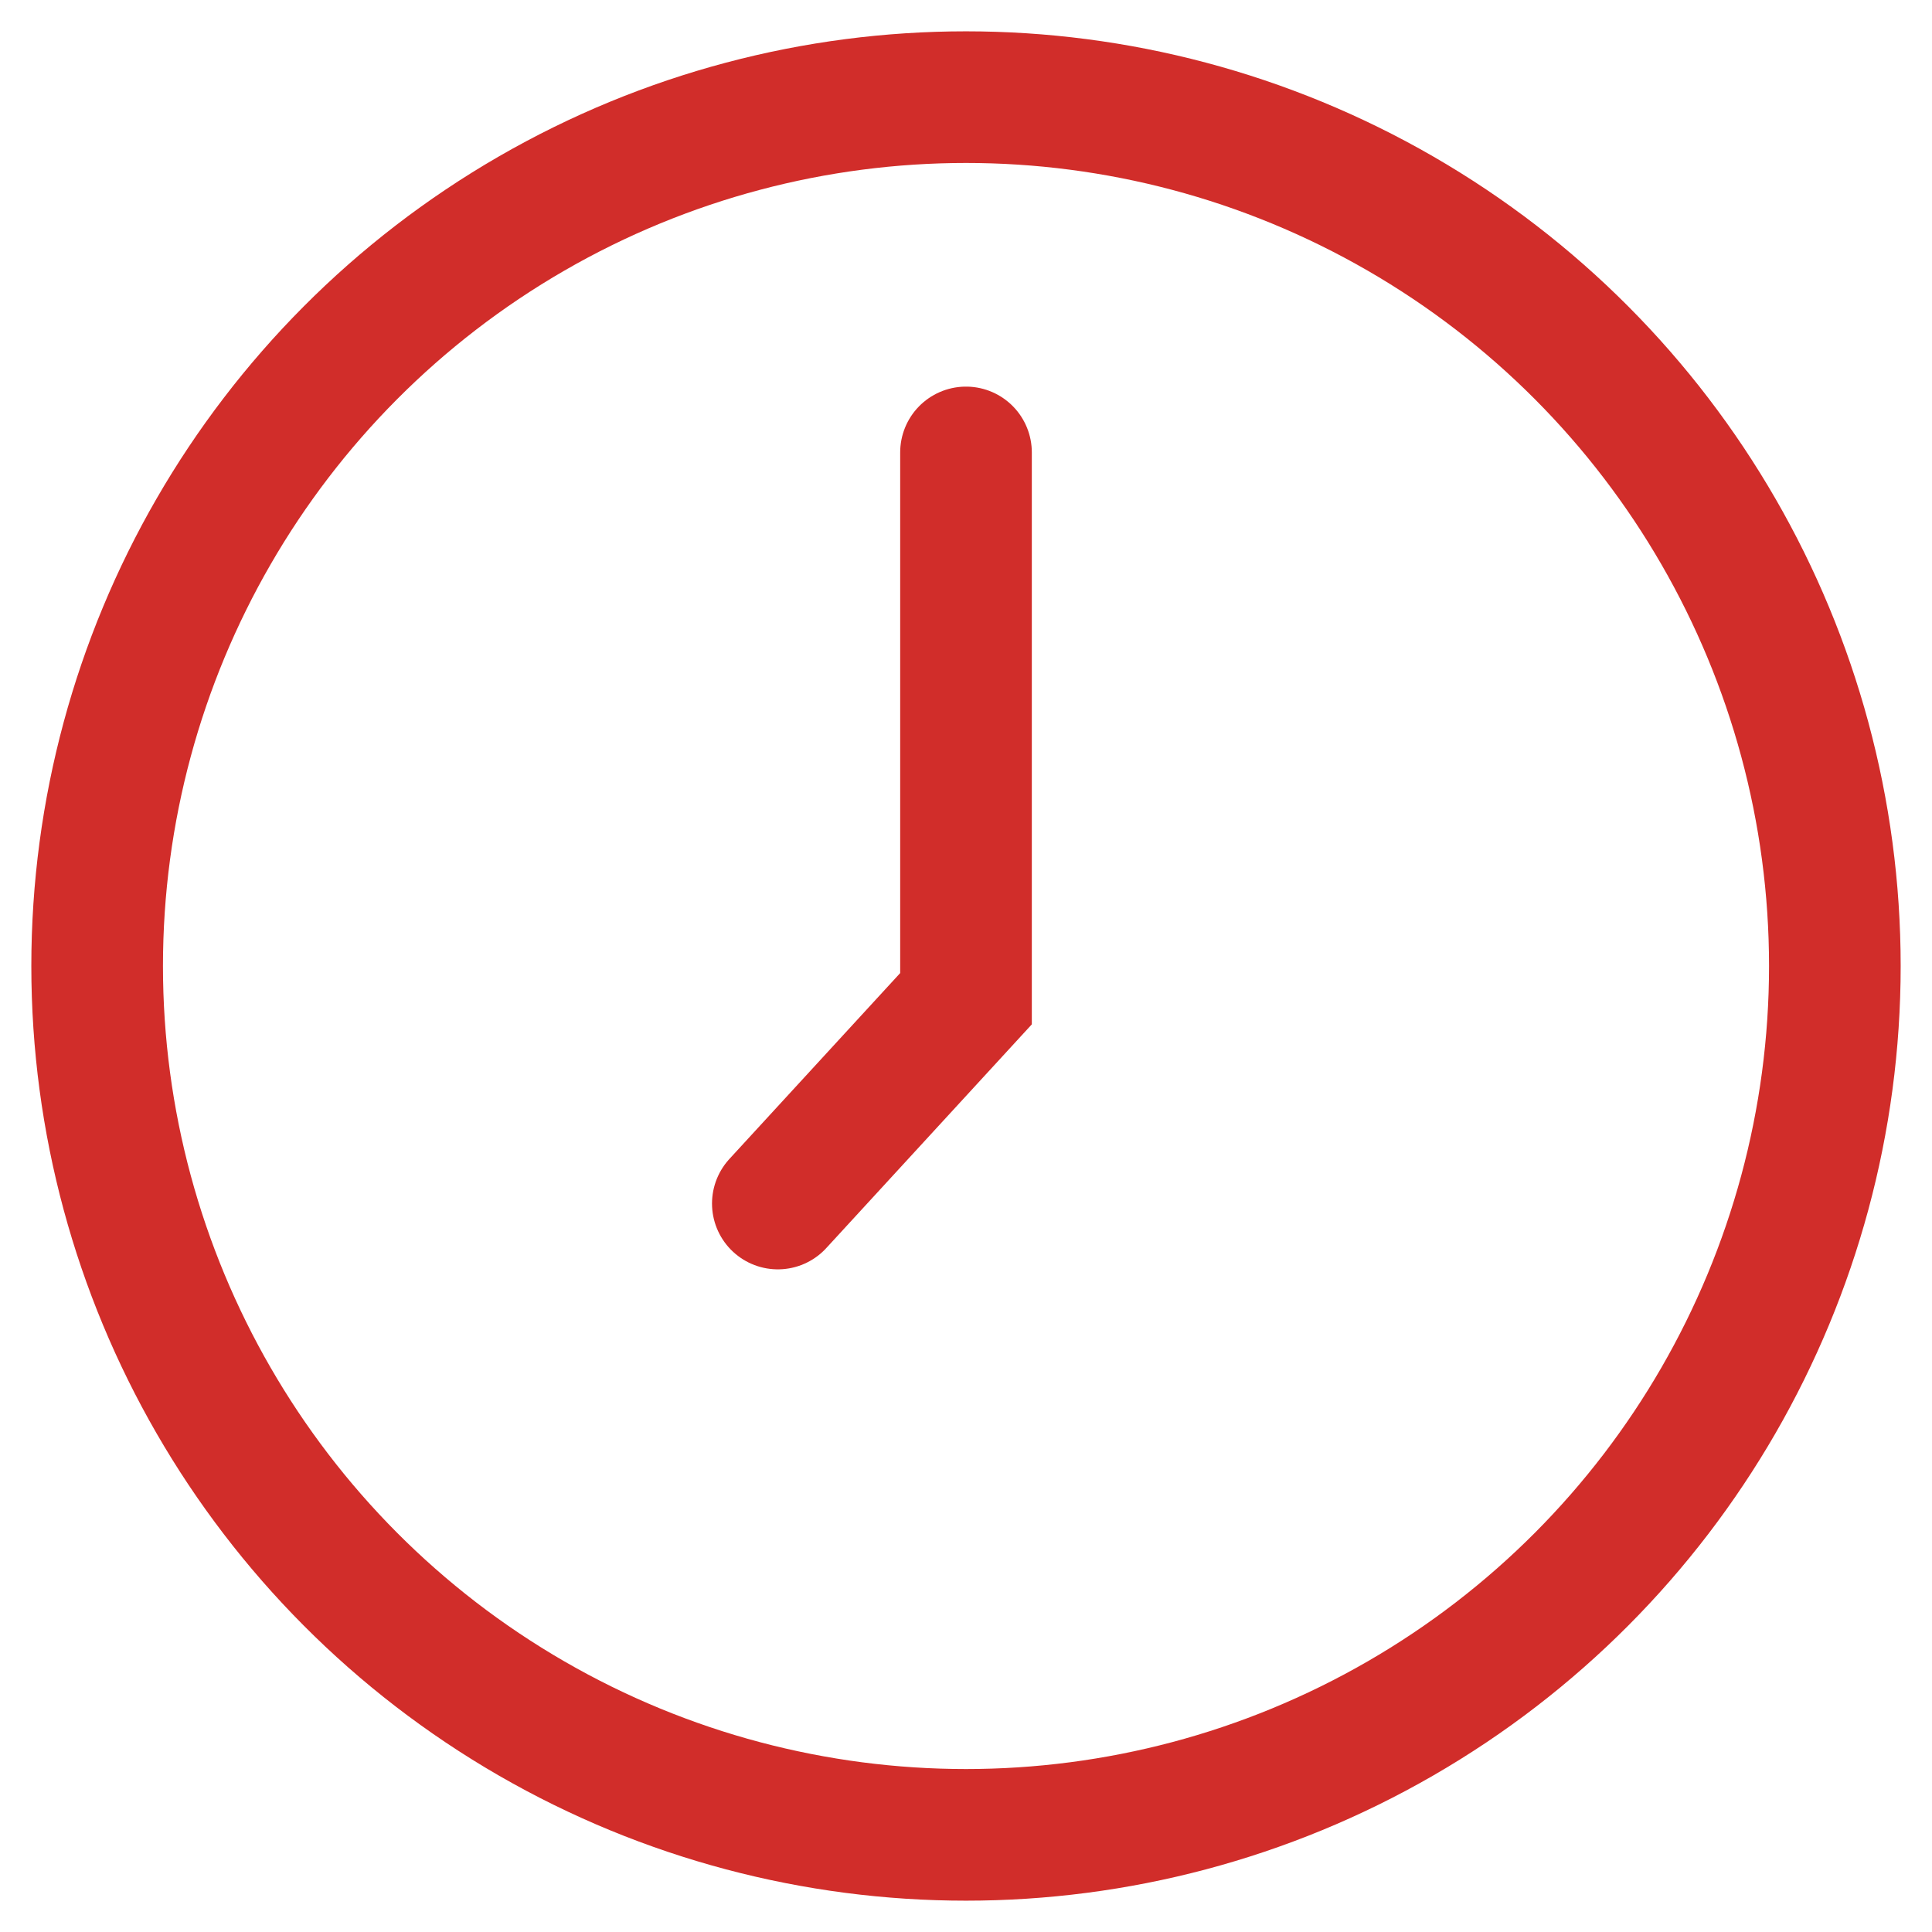 <svg xmlns="http://www.w3.org/2000/svg" xmlns:xlink="http://www.w3.org/1999/xlink" width="29.354" height="29.354" viewBox="0 0 29.354 29.354">
  <defs>
    <clipPath id="clip-path">
      <rect id="Rectangle_4" data-name="Rectangle 4" width="29.354" height="29.354" fill="none" stroke="#d12d2a" stroke-linecap="round" stroke-width="2"/>
    </clipPath>
  </defs>
  <g id="Group_9" data-name="Group 9" transform="translate(0 0)">
    <g id="Group_8" data-name="Group 8" transform="translate(0 0)" clip-path="url(#clip-path)">
      <g id="Ellipse_1" data-name="Ellipse 1" transform="translate(0.476 0.476)" fill="none" stroke="#d12d2a" stroke-linecap="round" stroke-width="2">
        <circle cx="14.201" cy="14.201" r="14.201" stroke="none"/>
        <circle cx="14.201" cy="14.201" r="13.201" fill="none"/>
      </g>
      <path id="Path_6" data-name="Path 6" d="M15.276,5.288v8.3L12.417,16.7" transform="translate(-0.599 1.586)" fill="none" stroke="#d12d2a" stroke-linecap="round" stroke-width="2"/>
    </g>
  </g>
</svg>
